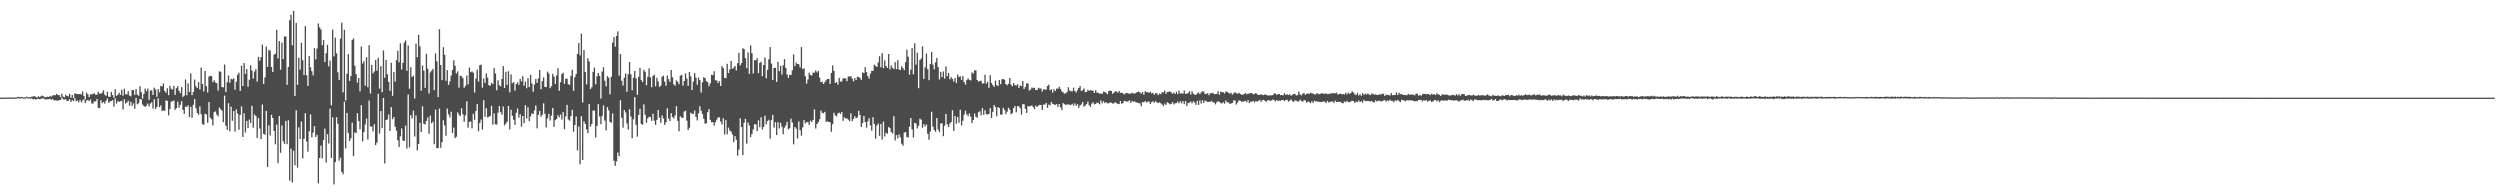 <?xml version="1.0" encoding="UTF-8"?>
<svg xmlns="http://www.w3.org/2000/svg" width="1920" height="150">
  <path d="M0 74.994h1v1.000H0zM1 74.936h1v1.000H1zM2 74.982h1v1.000H2zM3 74.954h1v1.000H3zM4 74.946h1v1.000H4zM5 74.899h1v1.000H5zM6 74.866h1v1.000H6zM7 74.866h1v1.000H7zM8 74.793h1v1.000H8zM9 74.895h1v1.000H9zM10 74.951h1v1.000H10zM11 74.835h1v1.000H11zM12 74.905h1v1.000H12zM13 74.419h1v1.000H13zM14 74.422h1v1.187H14zM15 74.741h1v1.000H15zM16 74.362h1v1.000H16zM17 74.800h1v1.000H17zM18 74.773h1v1.000H18zM19 74.833h1v1.000H19zM20 74.266h1v1.000H20zM21 74.791h1v1.000H21zM22 74.582h1v1.002H22zM23 74.671h1v1.000H23zM24 74.177h1v1.511H24zM25 74.095h1v2.326H25zM26 73.837h1v2.051H26zM27 74.418h1v2.185H27zM28 75.043h1v1.000H28zM29 73.857h1v2.020H29zM30 74.542h1v1.666H30zM31 73.950h1v1.917H31zM32 73.392h1v2.232H32zM33 73.972h1v1.552H33zM34 74.679h1v1.728H34zM35 74.544h1v1.740H35zM36 74.273h1v2.004H36zM37 74.503h1v1.626H37zM38 73.617h1v2.164H38zM39 74.235h1v2.450H39zM40 73.359h1v2.593H40zM41 73.020h1v4.172H41zM42 73.162h1v3.862H42zM43 72.108h1v5.100H43zM44 73.033h1v4.388H44zM45 73.054h1v3.805H45zM46 74.651h1v2.099H46zM47 71.973h1v3.032H47zM48 74.238h1v2.041H48zM49 74.690h1v1.786H49zM50 72.683h1v3.407H50zM51 73.712h1v3.818H51zM52 74.106h1v3.279H52zM53 72.141h1v4.116H53zM54 75.101h1v3.272H54zM55 72.903h1v3.992H55zM56 75.370h1v2.240H56zM57 71.577h1v3.818H57zM58 72.170h1v5.612H58zM59 72.193h1v4.993H59zM60 72.332h1v6.229H60zM61 72.020h1v4.691H61zM62 72.609h1v6.006H62zM63 70.280h1v6.881H63zM64 73.833h1v2.372H64zM65 76.207h1v2.949H65zM66 71.083h1v6.053H66zM67 72.438h1v4.301H67zM68 74.599h1v3.049H68zM69 72.422h1v3.912H69zM70 72.467h1v6.978H70zM71 71.973h1v7.510H71zM72 71.785h1v6.035H72zM73 72.685h1v5.268H73zM74 72.713h1v3.326H74zM75 70.406h1v12.373H75zM76 71.927h1v11.174H76zM77 71.975h1v5.028H77zM78 71.178h1v8.059H78zM79 69.278h1v8.953H79zM80 72.780h1v6.843H80zM81 73.562h1v3.822H81zM82 70.399h1v5.300H82zM83 74.251h1v4.788H83zM84 74.432h1v3.522H84zM85 70.589h1v6.987H85zM86 73.036h1v3.902H86zM87 75.054h1v6.932H87zM88 68.511h1v7.079H88zM89 73.560h1v5.933H89zM90 72.739h1v5.007H90zM91 71.226h1v7.040H91zM92 72.787h1v4.923H92zM93 68.865h1v8.601H93zM94 73.546h1v10.482H94zM95 68.128h1v8.101H95zM96 72.400h1v7.137H96zM97 72.498h1v6.189H97zM98 70.039h1v7.331H98zM99 73.359h1v7.794H99zM100 73.926h1v4.237H100zM101 69.194h1v12.121H101zM102 69.169h1v10.267H102zM103 72.860h1v10.654H103zM104 68.323h1v6.898H104zM105 72.698h1v7.396H105zM106 73.532h1v5.757H106zM107 66.261h1v9.817H107zM108 70.721h1v5.745H108zM109 75.704h1v4.572H109zM110 72.237h1v9.226H110zM111 67.997h1v14.109H111zM112 70.047h1v11.035H112zM113 68.038h1v11.519H113zM114 76.688h1v5.080H114zM115 69.475h1v10.099H115zM116 69.399h1v9.181H116zM117 72.921h1v10.436H117zM118 67.274h1v9.006H118zM119 68.711h1v14.963H119zM120 74.294h1v7.787H120zM121 68.438h1v7.035H121zM122 70.890h1v11.425H122zM123 66.034h1v14.932H123zM124 66.329h1v18.964H124zM125 64.144h1v20.569H125zM126 69.840h1v15.306H126zM127 71.293h1v5.690H127zM128 67.814h1v9.688H128zM129 73.076h1v15.526H129zM130 65.903h1v17.837H130zM131 68.153h1v9.973H131zM132 68.813h1v8.877H132zM133 66.020h1v11.234H133zM134 72.879h1v11.497H134zM135 67.759h1v15.240H135zM136 66.132h1v12.016H136zM137 69.715h1v12.873H137zM138 71.476h1v8.997H138zM139 66.922h1v10.866H139zM140 74.406h1v9.947H140zM141 73.445h1v13.994H141zM142 61.066h1v20.684H142zM143 73.171h1v9.002H143zM144 64.061h1v16.779H144zM145 70.533h1v19.435H145zM146 56.346h1v25.674H146zM147 73.055h1v17.393H147zM148 70.728h1v9.796H148zM149 61.080h1v15.022H149zM150 66.306h1v16.841H150zM151 67.618h1v19.180H151zM152 62.915h1v25.306H152zM153 68.760h1v12.893H153zM154 51.879h1v35.758H154zM155 64.519h1v30.840H155zM156 70.253h1v25.603H156zM157 54.530h1v32.760H157zM158 66.158h1v21.787H158zM159 70.994h1v23.328H159zM160 58.847h1v19.477H160zM161 58.149h1v32.280H161zM162 58.466h1v33.152H162zM163 63.198h1v33.152H163zM164 61.640h1v24.461H164zM165 63.372h1v22.130H165zM166 63.839h1v24.137H166zM167 69.603h1v19.732H167zM168 54.804h1v27.806H168zM169 55.078h1v28.834H169zM170 66.910h1v18.101H170zM171 67.065h1v26.749H171zM172 49.549h1v23.876H172zM173 70.703h1v25.859H173zM174 63.094h1v36.664H174zM175 57.949h1v21.379H175zM176 63.589h1v37.269H176zM177 60.588h1v21.367H177zM178 60.957h1v31.841H178zM179 60.140h1v25.089H179zM180 68.872h1v32.177H180zM181 62.739h1v21.299H181zM182 57.377h1v29.883H182zM183 55.810h1v43.868H183zM184 69.831h1v18.437H184zM185 50.429h1v31.299H185zM186 66.044h1v39.099H186zM187 48.413h1v38.646H187zM188 56.716h1v45.065H188zM189 53.058h1v39.839H189zM190 66.623h1v31.716H190zM191 61.222h1v30.642H191zM192 50.155h1v44.340H192zM193 54.225h1v27.032H193zM194 60.316h1v37.775H194zM195 54.913h1v33.061H195zM196 53.132h1v35.990H196zM197 62.691h1v43.195H197zM198 43.632h1v47.042H198zM199 46.585h1v52.075H199zM200 43.929h1v62.945H200zM201 34.237h1v46.042H201zM202 64.529h1v38.285H202zM203 59.492h1v44.015H203zM204 35.721h1v49.447H204zM205 51.305h1v76.952H205zM206 38.237h1v58.006H206zM207 39.012h1v65.000H207zM208 51.452h1v36.698H208zM209 55.355h1v35.199H209zM210 42.059h1v58.520H210zM211 41.092h1v69.756H211zM212 22.913h1v72.803H212zM213 44.889h1v80.391H213zM214 31.490h1v57.663H214zM215 53.596h1v63.743H215zM216 32.747h1v63.631H216zM217 45.380h1v63.139H217zM218 28.116h1v82.380H218zM219 27.897h1v64.981H219zM220 65.138h1v45.596H220zM221 51.385h1v41.041H221zM222 15.518h1v123.159H222zM223 11.327h1v102.855H223zM224 34.760h1v105.398H224zM225 8.440h1v107.226H225zM226 73.694h1v53.218H226zM227 17.541h1v67.187H227zM228 65.129h1v63.588H228zM229 44.379h1v53.462H229zM230 53.566h1v53.192H230zM231 32.813h1v60.560H231zM232 46.278h1v75.351H232zM233 57.630h1v49.044H233zM234 20.091h1v66.857H234zM235 57.820h1v50.825H235zM236 65.940h1v50.546H236zM237 43.064h1v57.725H237zM238 51.637h1v36.284H238zM239 54.678h1v50.806H239zM240 57.873h1v43.975H240zM241 36.939h1v59.962H241zM242 45.563h1v59.588H242zM243 37.268h1v66.261H243zM244 18.022h1v122.789H244zM245 20.972h1v100.377H245zM246 22.725h1v89.062H246zM247 34.716h1v86.880H247zM248 30.758h1v76.829H248zM249 47.688h1v51.080H249zM250 40.838h1v83.990H250zM251 34.413h1v68.665H251zM252 50.927h1v59.305H252zM253 46.506h1v36.840H253zM254 80.897h1v40.441H254zM255 22.710h1v67.380H255zM256 43.269h1v98.339H256zM257 28.912h1v95.654H257zM258 40.939h1v49.064H258zM259 55.550h1v39.459H259zM260 61.455h1v61.925H260zM261 29.628h1v91.455H261zM262 17.356h1v114.619H262zM263 70.966h1v62.805H263zM264 22.867h1v55.124H264zM265 77.193h1v36.765H265zM266 56.683h1v30.060H266zM267 41.590h1v60.521H267zM268 62.074h1v46.307H268zM269 58.430h1v47.790H269zM270 30.629h1v63.567H270zM271 29.483h1v90.411H271zM272 50.480h1v51.182H272zM273 56.955h1v45.237H273zM274 63.422h1v23.557H274zM275 59.903h1v33.046H275zM276 70.133h1v29.149H276zM277 35.751h1v45.061H277zM278 48.805h1v59.805H278zM279 47.011h1v54.426H279zM280 65.829h1v29.780H280zM281 43.938h1v47.199H281zM282 66.996h1v40.142H282zM283 34.709h1v42.503H283zM284 71.856h1v25.323H284zM285 49.808h1v47.311H285zM286 56.362h1v44.562H286zM287 54.885h1v40.490H287zM288 46.138h1v65.341H288zM289 54.269h1v55.216H289zM290 44.467h1v27.552H290zM291 68.057h1v34.553H291zM292 50.828h1v34.467H292zM293 70.742h1v27.624H293zM294 38.703h1v36.581H294zM295 59.719h1v65.897H295zM296 46.090h1v46.104H296zM297 56.983h1v34.728H297zM298 62.885h1v25.057H298zM299 69.806h1v30.792H299zM300 48.243h1v34.009H300zM301 73.588h1v17.935H301zM302 55.188h1v34.645H302zM303 62.683h1v34.631H303zM304 46.229h1v54.083H304zM305 38.950h1v68.750H305zM306 47.868h1v65.010H306zM307 33.323h1v71.379H307zM308 53.412h1v45.266H308zM309 48.191h1v59.781H309zM310 32.638h1v75.610H310zM311 31.037h1v65.496H311zM312 54.373h1v59.684H312zM313 34.818h1v37.738H313zM314 68.165h1v45.109H314zM315 51.600h1v36.792H315zM316 59.069h1v31.852H316zM317 58.157h1v26.789H317zM318 75.647h1v29.204H318zM319 33.569h1v55.089H319zM320 43.957h1v71.578H320zM321 26.777h1v83.803H321zM322 35.572h1v58.717H322zM323 69.713h1v31.709H323zM324 50.261h1v31.440H324zM325 54.250h1v40.778H325zM326 67.474h1v28.146H326zM327 41.315h1v51.511H327zM328 52.779h1v37.436H328zM329 71.777h1v30.968H329zM330 55.671h1v33.103H330zM331 54.319h1v40.343H331zM332 52.881h1v40.489H332zM333 69.214h1v41.602H333zM334 41.000h1v43.223H334zM335 47.127h1v66.671H335zM336 74.565h1v39.064H336zM337 22.401h1v60.999H337zM338 49.881h1v63.646H338zM339 61.546h1v47.665H339zM340 36.250h1v56.116H340zM341 42.053h1v54.323H341zM342 62.042h1v42.207H342zM343 53.855h1v29.560H343zM344 65.241h1v22.627H344zM345 62.581h1v27.616H345zM346 58.074h1v27.692H346zM347 53.773h1v48.409H347zM348 46.275h1v51.770H348zM349 50.465h1v55.625H349zM350 56.477h1v48.552H350zM351 54.841h1v31.459H351zM352 67.301h1v20.815H352zM353 58.160h1v30.981H353zM354 58.564h1v24.654H354zM355 60.002h1v27.865H355zM356 67.443h1v26.076H356zM357 65.929h1v22.711H357zM358 58.027h1v19.724H358zM359 64.756h1v33.400H359zM360 51.823h1v41.723H360zM361 55.432h1v37.899H361zM362 54.857h1v43.723H362zM363 55.837h1v31.545H363zM364 70.995h1v21.002H364zM365 60.371h1v24.927H365zM366 53.479h1v26.469H366zM367 62.606h1v38.136H367zM368 50.046h1v44.372H368zM369 49.657h1v42.073H369zM370 67.270h1v32.250H370zM371 60.335h1v16.594H371zM372 63.688h1v26.142H372zM373 56.348h1v26.823H373zM374 59.649h1v30.515H374zM375 65.492h1v24.189H375zM376 65.840h1v23.137H376zM377 63.608h1v17.667H377zM378 64.636h1v31.103H378zM379 52.218h1v34.897H379zM380 56.381h1v39.110H380zM381 69.329h1v26.346H381zM382 61.653h1v24.854H382zM383 65.465h1v15.983H383zM384 66.312h1v19.863H384zM385 60.697h1v27.378H385zM386 50.748h1v31.014H386zM387 67.545h1v28.766H387zM388 55.094h1v39.822H388zM389 65.217h1v28.291H389zM390 54.727h1v26.681H390zM391 70.895h1v28.532H391zM392 57.069h1v27.224H392zM393 63.968h1v24.981H393zM394 63.086h1v28.894H394zM395 69.635h1v26.279H395zM396 64.551h1v22.075H396zM397 63.279h1v20.143H397zM398 65.232h1v25.078H398zM399 60.612h1v27.152H399zM400 62.501h1v34.757H400zM401 58.471h1v30.607H401zM402 65.791h1v28.860H402zM403 62.648h1v18.108H403zM404 67.763h1v23.209H404zM405 59.985h1v22.418H405zM406 66.899h1v26.119H406zM407 57.455h1v31.959H407zM408 64.180h1v22.851H408zM409 70.403h1v17.210H409zM410 64.852h1v19.951H410zM411 60.607h1v20.403H411zM412 63.694h1v34.901H412zM413 60.171h1v27.984H413zM414 53.737h1v31.459H414zM415 68.567h1v21.089H415zM416 62.289h1v25.763H416zM417 59.463h1v19.908H417zM418 66.694h1v20.642H418zM419 66.888h1v31.066H419zM420 54.994h1v35.993H420zM421 56.456h1v31.053H421zM422 67.754h1v24.840H422zM423 66.127h1v22.714H423zM424 56.687h1v26.308H424zM425 58.882h1v38.568H425zM426 64.528h1v27.668H426zM427 57.883h1v33.503H427zM428 52.426h1v36.040H428zM429 69.723h1v20.340H429zM430 63.175h1v24.711H430zM431 56.931h1v34.918H431zM432 55.801h1v30.285H432zM433 64.357h1v34.871H433zM434 60.472h1v28.899H434zM435 60.536h1v19.956H435zM436 64.701h1v27.077H436zM437 65.112h1v27.558H437zM438 58.274h1v30.905H438zM439 53.555h1v30.752H439zM440 69.748h1v31.348H440zM441 59.331h1v36.664H441zM442 56.857h1v32.645H442zM443 41.411h1v74.048H443zM444 33.008h1v64.146H444zM445 42.487h1v83.698H445zM446 25.879h1v63.288H446zM447 78.652h1v44.195H447zM448 38.381h1v54.741H448zM449 55.253h1v39.882H449zM450 64.855h1v34.459H450zM451 44.626h1v57.622H451zM452 47.227h1v32.595H452zM453 68.449h1v28.837H453zM454 67.029h1v28.180H454zM455 55.192h1v29.728H455zM456 51.794h1v33.105H456zM457 64.730h1v40.875H457zM458 58.574h1v38.129H458zM459 56.055h1v23.908H459zM460 58.312h1v31.159H460zM461 75.719h1v19.675H461zM462 54.961h1v33.992H462zM463 51.558h1v29.416H463zM464 61.952h1v30.680H464zM465 66.330h1v33.875H465zM466 58.546h1v23.663H466zM467 59.633h1v25.042H467zM468 72.422h1v21.206H468zM469 58.971h1v35.284H469zM470 32.667h1v54.459H470zM471 28.459h1v94.982H471zM472 35.858h1v91.531H472zM473 27.632h1v96.301H473zM474 24.100h1v93.062H474zM475 58.122h1v61.769H475zM476 41.505h1v35.521H476zM477 62.035h1v28.450H477zM478 65.723h1v32.329H478zM479 59.644h1v24.868H479zM480 56.416h1v29.978H480zM481 70.518h1v24.292H481zM482 56.965h1v42.634H482zM483 47.567h1v36.368H483zM484 57.084h1v32.391H484zM485 69.389h1v36.803H485zM486 59.729h1v31.895H486zM487 54.455h1v20.129H487zM488 60.220h1v35.634H488zM489 72.859h1v32.090H489zM490 58.982h1v29.289H490zM491 52.140h1v31.431H491zM492 61.502h1v33.632H492zM493 63.044h1v32.804H493zM494 53.723h1v26.412H494zM495 55.149h1v32.962H495zM496 65.426h1v28.944H496zM497 59.047h1v31.906H497zM498 52.552h1v37.113H498zM499 59.387h1v30.581H499zM500 67.025h1v25.746H500zM501 58.418h1v28.921H501zM502 57.408h1v35.272H502zM503 66.279h1v29.628H503zM504 59.758h1v32.292H504zM505 62.694h1v21.831H505zM506 66.767h1v23.623H506zM507 65.727h1v28.638H507zM508 58.963h1v29.680H508zM509 58.060h1v32.998H509zM510 62.648h1v33.263H510zM511 65.842h1v28.076H511zM512 58.028h1v25.184H512zM513 60.811h1v30.201H513zM514 62.850h1v30.137H514zM515 53.687h1v33.255H515zM516 59.371h1v30.533H516zM517 64.756h1v26.283H517zM518 65.780h1v22.914H518zM519 61.647h1v19.916H519zM520 62.889h1v29.890H520zM521 64.689h1v36.240H521zM522 58.105h1v31.217H522zM523 57.375h1v32.975H523zM524 65.726h1v24.780H524zM525 62.282h1v23.391H525zM526 56.391h1v28.675H526zM527 60.387h1v32.276H527zM528 65.953h1v33.909H528zM529 55.305h1v42.776H529zM530 58.660h1v27.890H530zM531 69.151h1v18.256H531zM532 62.605h1v24.819H532zM533 56.178h1v28.754H533zM534 59.699h1v30.002H534zM535 65.043h1v27.483H535zM536 59.636h1v27.462H536zM537 61.553h1v20.080H537zM538 71.084h1v14.018H538zM539 63.233h1v24.432H539zM540 59.237h1v32.039H540zM541 60.029h1v34.938H541zM542 62.303h1v32.434H542zM543 63.063h1v23.116H543zM544 66.251h1v17.504H544zM545 64.039h1v27.967H545zM546 57.485h1v36.405H546zM547 57.687h1v36.184H547zM548 54.699h1v41.631H548zM549 61.655h1v32.177H549zM550 61.790h1v30.084H550zM551 63.749h1v26.402H551zM552 62.212h1v27.918H552zM553 66.054h1v27.269H553zM554 50.767h1v44.866H554zM555 52.307h1v38.529H555zM556 59.856h1v43.472H556zM557 60.038h1v32.243H557zM558 48.978h1v54.162H558zM559 56.116h1v41.881H559zM560 53.312h1v46.972H560zM561 46.771h1v54.304H561zM562 52.718h1v50.553H562zM563 51.982h1v57.208H563zM564 50.586h1v53.928H564zM565 54.084h1v53.226H565zM566 48.547h1v71.029H566zM567 40.497h1v74.329H567zM568 50.293h1v40.543H568zM569 48.462h1v49.058H569zM570 37.026h1v82.136H570zM571 37.759h1v56.481H571zM572 44.700h1v46.549H572zM573 52.367h1v58.036H573zM574 40.213h1v53.784H574zM575 56.695h1v39.670H575zM576 34.817h1v70.463H576zM577 40.864h1v61.924H577zM578 56.437h1v43.005H578zM579 46.134h1v49.304H579zM580 46.361h1v49.122H580zM581 44.657h1v55.943H581zM582 56.129h1v36.308H582zM583 48.316h1v49.393H583zM584 47.433h1v42.696H584zM585 58.411h1v41.039H585zM586 49.921h1v47.508H586zM587 44.132h1v44.719H587zM588 60.120h1v35.367H588zM589 53.617h1v39.335H589zM590 45.577h1v46.358H590zM591 36.146h1v70.370H591zM592 48.774h1v43.502H592zM593 61.504h1v26.705H593zM594 52.242h1v45.822H594zM595 52.053h1v41.810H595zM596 62.885h1v40.913H596zM597 47.460h1v46.395H597zM598 54.676h1v43.991H598zM599 50.535h1v43.737H599zM600 57.215h1v40.160H600zM601 50.198h1v52.927H601zM602 45.402h1v52.658H602zM603 52.150h1v44.215H603zM604 57.300h1v36.304H604zM605 59.823h1v39.448H605zM606 57.491h1v40.991H606zM607 57.569h1v33.560H607zM608 54.011h1v40.071H608zM609 41.784h1v69.131H609zM610 50.790h1v46.761H610zM611 48.126h1v50.671H611zM612 49.166h1v57.164H612zM613 49.339h1v43.842H613zM614 51.812h1v48.173H614zM615 36.163h1v68.019H615zM616 53.091h1v44.740H616zM617 52.376h1v39.849H617zM618 58.627h1v36.165H618zM619 64.219h1v29.503H619zM620 61.046h1v32.788H620zM621 55.791h1v40.166H621zM622 57.676h1v34.976H622zM623 57.953h1v35.765H623zM624 55.688h1v36.391H624zM625 55.799h1v28.201H625zM626 54.091h1v44.623H626zM627 55.590h1v39.664H627zM628 54.441h1v39.433H628zM629 59.646h1v31.957H629zM630 63.071h1v21.894H630zM631 62.711h1v23.974H631zM632 64.502h1v22.533H632zM633 63.052h1v22.837H633zM634 61.613h1v31.913H634zM635 60.604h1v32.635H635zM636 60.625h1v33.018H636zM637 64.479h1v29.356H637zM638 55.994h1v45.225H638zM639 50.293h1v45.107H639zM640 54.522h1v32.106H640zM641 63.761h1v24.868H641zM642 62.952h1v26.572H642zM643 65.035h1v22.101H643zM644 59.825h1v26.655H644zM645 62.715h1v24.753H645zM646 62.534h1v23.484H646zM647 60.208h1v32.633H647zM648 60.106h1v29.990H648zM649 60.251h1v30.804H649zM650 62.385h1v28.562H650zM651 58.796h1v33.097H651zM652 58.733h1v34.355H652zM653 58.594h1v28.399H653zM654 60.291h1v32.859H654zM655 62.470h1v28.944H655zM656 59.932h1v29.287H656zM657 61.520h1v29.323H657zM658 58.986h1v31.198H658zM659 59.092h1v26.020H659zM660 60.014h1v28.381H660zM661 61.344h1v36.163H661zM662 55.547h1v39.012H662zM663 56.243h1v32.773H663zM664 51.551h1v42.130H664zM665 55.443h1v42.587H665zM666 58.467h1v34.778H666zM667 60.353h1v30.496H667zM668 56.586h1v39.665H668zM669 54.423h1v45.934H669zM670 54.409h1v35.582H670zM671 49.618h1v45.604H671zM672 50.544h1v55.906H672zM673 51.381h1v45.023H673zM674 47.966h1v46.970H674zM675 43.178h1v61.191H675zM676 51.651h1v43.552H676zM677 40.784h1v66.412H677zM678 52.453h1v40.985H678zM679 46.412h1v58.376H679zM680 50.674h1v51.338H680zM681 52.193h1v50.562H681zM682 41.408h1v56.054H682zM683 53.315h1v45.082H683zM684 50.314h1v51.111H684zM685 52.070h1v50.516H685zM686 53.111h1v36.127H686zM687 47.765h1v60.114H687zM688 53.082h1v50.636H688zM689 46.252h1v60.055H689zM690 53.362h1v49.831H690zM691 53.829h1v51.610H691zM692 50.938h1v59.425H692zM693 52.321h1v59.625H693zM694 53.807h1v48.006H694zM695 47.766h1v53.618H695zM696 38.138h1v67.051H696zM697 43.541h1v62.082H697zM698 57.320h1v40.022H698zM699 53.574h1v37.073H699zM700 36.918h1v62.455H700zM701 57.019h1v48.587H701zM702 33.290h1v60.997H702zM703 49.686h1v45.267H703zM704 40.521h1v58.071H704zM705 67.716h1v28.939H705zM706 46.157h1v44.979H706zM707 44.881h1v47.058H707zM708 35.695h1v62.396H708zM709 60.552h1v34.779H709zM710 51.694h1v45.494H710zM711 41.157h1v54.429H711zM712 53.156h1v49.622H712zM713 61.603h1v45.715H713zM714 49.226h1v51.736H714zM715 39.947h1v45.858H715zM716 49.604h1v47.667H716zM717 53.181h1v46.677H717zM718 47.874h1v53.394H718zM719 44.488h1v46.208H719zM720 51.564h1v47.915H720zM721 60.967h1v40.497H721zM722 55.139h1v39.668H722zM723 59.189h1v35.507H723zM724 54.893h1v49.691H724zM725 60.356h1v36.183H725zM726 51.056h1v36.463H726zM727 58.545h1v36.948H727zM728 56.062h1v41.420H728zM729 60.947h1v33.954H729zM730 59.286h1v34.446H730zM731 60.641h1v23.975H731zM732 62.633h1v37.934H732zM733 59.948h1v29.095H733zM734 63.720h1v31.263H734zM735 57.357h1v32.560H735zM736 59.143h1v35.166H736zM737 58.674h1v25.583H737zM738 61.293h1v35.088H738zM739 58.384h1v34.317H739zM740 63.024h1v25.022H740zM741 64.946h1v20.079H741zM742 61.537h1v26.310H742zM743 60.159h1v29.113H743zM744 61.390h1v25.720H744zM745 61.782h1v27.784H745zM746 55.601h1v38.909H746zM747 56.497h1v35.652H747zM748 54.037h1v33.220H748zM749 54.087h1v35.593H749zM750 61.453h1v28.966H750zM751 62.709h1v23.581H751zM752 62.195h1v23.331H752zM753 61.935h1v26.640H753zM754 64.180h1v18.888H754zM755 63.993h1v24.177H755zM756 57.345h1v27.298H756zM757 64.231h1v23.371H757zM758 62.815h1v25.181H758zM759 67.415h1v20.076H759zM760 57.768h1v25.266H760zM761 63.713h1v26.914H761zM762 65.401h1v20.491H762zM763 66.759h1v13.902H763zM764 61.976h1v20.315H764zM765 65.323h1v24.018H765zM766 66.165h1v16.169H766zM767 61.431h1v21.571H767zM768 64.649h1v23.338H768zM769 60.912h1v27.174H769zM770 60.611h1v22.119H770zM771 61.238h1v23.164H771zM772 64.497h1v23.181H772zM773 65.605h1v20.131H773zM774 64.375h1v18.394H774zM775 59.972h1v24.190H775zM776 64.992h1v22.817H776zM777 66.236h1v20.593H777zM778 63.816h1v19.185H778zM779 65.410h1v15.954H779zM780 65.667h1v20.553H780zM781 64.646h1v16.817H781zM782 67.545h1v14.189H782zM783 65.624h1v17.424H783zM784 66.160h1v21.920H784zM785 62.192h1v17.783H785zM786 68.409h1v11.655H786zM787 66.850h1v16.767H787zM788 64.067h1v22.681H788zM789 64.053h1v17.390H789zM790 69.528h1v12.294H790zM791 68.774h1v12.647H791zM792 67.140h1v13.781H792zM793 67.747h1v14.395H793zM794 67.386h1v16.250H794zM795 69.164h1v11.922H795zM796 69.153h1v12.949H796zM797 67.389h1v13.780H797zM798 67.981h1v12.530H798zM799 67.923h1v12.660H799zM800 70.391h1v14.047H800zM801 68.398h1v11.915H801zM802 68.877h1v11.394H802zM803 68.768h1v10.282H803zM804 66.038h1v16.779H804zM805 64.981h1v15.319H805zM806 69.345h1v11.591H806zM807 68.602h1v9.696H807zM808 71.161h1v8.756H808zM809 68.565h1v11.550H809zM810 69.893h1v10.716H810zM811 67.999h1v11.963H811zM812 68.166h1v13.936H812zM813 66.579h1v13.289H813zM814 68.241h1v14.199H814zM815 70.137h1v14.307H815zM816 70.943h1v8.220H816zM817 71.952h1v8.015H817zM818 71.661h1v9.031H818zM819 70.732h1v9.406H819zM820 67.012h1v13.277H820zM821 69.548h1v10.830H821zM822 70.028h1v10.682H822zM823 70.168h1v9.555H823zM824 67.304h1v13.863H824zM825 69.825h1v9.538H825zM826 71.040h1v10.251H826zM827 69.248h1v10.735H827zM828 67.594h1v15.236H828zM829 66.040h1v14.896H829zM830 69.764h1v10.430H830zM831 69.252h1v9.088H831zM832 67.906h1v13.996H832zM833 70.735h1v10.340H833zM834 70.585h1v9.298H834zM835 68.891h1v9.088H835zM836 69.824h1v10.999H836zM837 69.220h1v12.805H837zM838 69.456h1v10.170H838zM839 69.751h1v8.782H839zM840 71.360h1v8.887H840zM841 69.301h1v10.394H841zM842 71.194h1v7.612H842zM843 71.204h1v7.842H843zM844 72.026h1v8.079H844zM845 71.609h1v5.521H845zM846 72.161h1v7.182H846zM847 70.333h1v7.365H847zM848 70.611h1v8.627H848zM849 71.389h1v6.926H849zM850 72.345h1v7.141H850zM851 69.917h1v9.408H851zM852 69.523h1v9.231H852zM853 69.877h1v8.954H853zM854 72.092h1v7.354H854zM855 71.162h1v8.298H855zM856 70.081h1v8.286H856zM857 70.281h1v8.973H857zM858 71.186h1v8.587H858zM859 69.845h1v10.115H859zM860 71.339h1v6.215H860zM861 71.179h1v8.592H861zM862 71.732h1v7.351H862zM863 72.477h1v4.919H863zM864 71.676h1v6.034H864zM865 71.247h1v6.948H865zM866 71.762h1v5.994H866zM867 71.982h1v5.081H867zM868 71.816h1v7.286H868zM869 71.192h1v6.369H869zM870 71.718h1v6.489H870zM871 71.889h1v5.957H871zM872 71.211h1v7.511H872zM873 70.681h1v8.053H873zM874 70.287h1v8.984H874zM875 70.991h1v8.299H875zM876 71.935h1v9.703H876zM877 70.705h1v7.531H877zM878 72.791h1v5.929H878zM879 70.107h1v7.457H879zM880 70.831h1v7.901H880zM881 70.775h1v7.298H881zM882 71.442h1v6.546H882zM883 70.403h1v9.485H883zM884 71.707h1v6.752H884zM885 71.306h1v6.453H885zM886 72.813h1v6.076H886zM887 71.572h1v6.102H887zM888 71.647h1v6.975H888zM889 73.053h1v6.155H889zM890 71.861h1v6.738H890zM891 72.298h1v7.015H891zM892 70.905h1v9.341H892zM893 70.918h1v10.666H893zM894 69.576h1v9.998H894zM895 72.020h1v8.607H895zM896 70.658h1v7.860H896zM897 70.586h1v8.627H897zM898 70.059h1v10.026H898zM899 71.017h1v8.911H899zM900 71.946h1v6.433H900zM901 71.044h1v9.203H901zM902 72.211h1v7.135H902zM903 70.466h1v8.752H903zM904 72.270h1v5.638H904zM905 69.638h1v9.746H905zM906 71.864h1v5.951H906zM907 71.509h1v7.848H907zM908 72.001h1v5.589H908zM909 69.489h1v10.582H909zM910 72.105h1v5.495H910zM911 71.941h1v9.550H911zM912 71.422h1v7.795H912zM913 70.035h1v8.783H913zM914 72.699h1v5.272H914zM915 70.107h1v9.334H915zM916 71.876h1v5.997H916zM917 72.727h1v6.030H917zM918 72.752h1v7.780H918zM919 71.748h1v5.770H919zM920 70.941h1v9.655H920zM921 72.296h1v4.804H921zM922 71.010h1v8.477H922zM923 70.074h1v6.915H923zM924 70.379h1v8.636H924zM925 72.074h1v5.123H925zM926 72.194h1v5.603H926zM927 71.543h1v6.750H927zM928 73.067h1v5.174H928zM929 71.677h1v6.517H929zM930 71.560h1v5.839H930zM931 71.292h1v7.313H931zM932 72.366h1v6.392H932zM933 72.282h1v7.894H933zM934 72.156h1v6.397H934zM935 70.093h1v7.605H935zM936 72.833h1v5.397H936zM937 70.345h1v8.686H937zM938 70.876h1v8.630H938zM939 70.741h1v7.791H939zM940 71.799h1v7.832H940zM941 70.183h1v6.975H941zM942 70.619h1v7.955H942zM943 71.268h1v7.414H943zM944 71.871h1v7.884H944zM945 71.281h1v8.182H945zM946 72.649h1v6.413H946zM947 71.619h1v5.470H947zM948 70.790h1v6.434H948zM949 71.583h1v8.686H949zM950 71.946h1v6.750H950zM951 71.242h1v5.796H951zM952 72.155h1v5.184H952zM953 72.599h1v5.470H953zM954 72.736h1v5.394H954zM955 72.259h1v5.545H955zM956 71.411h1v6.007H956zM957 72.496h1v6.065H957zM958 71.873h1v4.997H958zM959 71.809h1v7.422H959zM960 71.422h1v6.607H960zM961 71.468h1v6.643H961zM962 72.507h1v4.963H962zM963 72.079h1v6.540H963zM964 71.465h1v6.046H964zM965 72.367h1v5.733H965zM966 73.027h1v4.426H966zM967 72.777h1v3.913H967zM968 72.396h1v5.849H968zM969 72.921h1v4.038H969zM970 73.134h1v3.443H970zM971 72.412h1v5.091H971zM972 72.914h1v5.283H972zM973 73.291h1v3.809H973zM974 73.346h1v3.543H974zM975 73.217h1v4.328H975zM976 73.204h1v3.900H976zM977 73.138h1v3.305H977zM978 71.894h1v4.991H978zM979 71.761h1v6.106H979zM980 72.875h1v3.871H980zM981 72.284h1v5.358H981zM982 72.197h1v5.031H982zM983 73.098h1v4.253H983zM984 72.959h1v3.834H984zM985 73.258h1v3.475H985zM986 71.507h1v6.217H986zM987 72.937h1v3.853H987zM988 72.332h1v4.272H988zM989 73.007h1v5.046H989zM990 72.386h1v4.904H990zM991 73.499h1v2.788H991zM992 72.843h1v4.838H992zM993 72.243h1v6.042H993zM994 72.071h1v4.941H994zM995 73.318h1v4.080H995zM996 73.067h1v4.805H996zM997 70.359h1v7.593H997zM998 72.492h1v4.019H998zM999 73.244h1v4.317H999zM1000 71.843h1v6.294H1000zM1001 71.511h1v5.514H1001zM1002 72.807h1v4.231H1002zM1003 72.083h1v6.766H1003zM1004 71.655h1v6.271H1004zM1005 72.258h1v6.143H1005zM1006 71.162h1v8.077H1006zM1007 71.685h1v6.051H1007zM1008 71.854h1v7.144H1008zM1009 72.483h1v4.873H1009zM1010 72.473h1v5.482H1010zM1011 71.413h1v6.388H1011zM1012 72.247h1v5.883H1012zM1013 72.286h1v5.988H1013zM1014 71.786h1v6.720H1014zM1015 71.647h1v6.505H1015zM1016 71.980h1v6.055H1016zM1017 71.930h1v6.126H1017zM1018 71.792h1v7.384H1018zM1019 72.316h1v5.203H1019zM1020 72.130h1v6.595H1020zM1021 71.821h1v6.402H1021zM1022 71.858h1v6.126H1022zM1023 71.508h1v6.437H1023zM1024 71.581h1v7.425H1024zM1025 71.698h1v5.608H1025zM1026 71.177h1v7.141H1026zM1027 72.590h1v5.581H1027zM1028 72.193h1v6.102H1028zM1029 71.888h1v6.298H1029zM1030 72.468h1v6.627H1030zM1031 72.125h1v7.224H1031zM1032 72.525h1v5.368H1032zM1033 71.234h1v7.324H1033zM1034 72.525h1v4.888H1034zM1035 71.092h1v7.346H1035zM1036 72.164h1v6.289H1036zM1037 71.305h1v6.546H1037zM1038 70.146h1v7.286H1038zM1039 71.021h1v6.535H1039zM1040 72.462h1v6.523H1040zM1041 73.024h1v5.053H1041zM1042 71.315h1v7.002H1042zM1043 73.324h1v3.794H1043zM1044 72.417h1v6.023H1044zM1045 73.540h1v4.111H1045zM1046 71.525h1v7.333H1046zM1047 72.922h1v3.757H1047zM1048 71.857h1v5.751H1048zM1049 72.614h1v5.111H1049zM1050 71.806h1v5.655H1050zM1051 72.568h1v5.201H1051zM1052 73.062h1v4.799H1052zM1053 71.794h1v5.776H1053zM1054 72.225h1v6.189H1054zM1055 72.695h1v5.953H1055zM1056 72.449h1v4.555H1056zM1057 72.933h1v5.119H1057zM1058 72.989h1v4.429H1058zM1059 72.318h1v5.007H1059zM1060 72.701h1v5.291H1060zM1061 72.083h1v5.643H1061zM1062 71.927h1v5.224H1062zM1063 73.655h1v3.194H1063zM1064 72.578h1v5.467H1064zM1065 72.981h1v4.168H1065zM1066 72.865h1v4.790H1066zM1067 73.405h1v3.188H1067zM1068 71.528h1v5.921H1068zM1069 73.097h1v4.429H1069zM1070 73.032h1v5.433H1070zM1071 72.928h1v4.001H1071zM1072 70.951h1v6.647H1072zM1073 73.024h1v3.600H1073zM1074 71.215h1v6.529H1074zM1075 72.392h1v5.977H1075zM1076 72.242h1v4.429H1076zM1077 72.790h1v4.174H1077zM1078 72.970h1v4.328H1078zM1079 73.018h1v4.827H1079zM1080 73.194h1v3.631H1080zM1081 72.116h1v5.147H1081zM1082 72.764h1v4.165H1082zM1083 72.493h1v4.660H1083zM1084 72.631h1v4.386H1084zM1085 72.710h1v4.824H1085zM1086 73.249h1v4.648H1086zM1087 71.985h1v5.548H1087zM1088 71.869h1v5.866H1088zM1089 73.485h1v3.256H1089zM1090 72.848h1v4.056H1090zM1091 73.514h1v3.252H1091zM1092 72.446h1v5.494H1092zM1093 72.101h1v4.808H1093zM1094 72.155h1v5.228H1094zM1095 72.362h1v4.604H1095zM1096 72.168h1v5.968H1096zM1097 72.448h1v4.945H1097zM1098 73.011h1v4.101H1098zM1099 71.959h1v6.463H1099zM1100 72.684h1v5.192H1100zM1101 72.263h1v4.790H1101zM1102 72.997h1v3.752H1102zM1103 71.665h1v6.163H1103zM1104 72.505h1v4.514H1104zM1105 72.777h1v5.604H1105zM1106 73.710h1v3.805H1106zM1107 72.436h1v4.427H1107zM1108 72.678h1v4.693H1108zM1109 72.658h1v4.499H1109zM1110 72.702h1v4.437H1110zM1111 72.685h1v4.554H1111zM1112 73.222h1v3.347H1112zM1113 73.396h1v3.291H1113zM1114 73.265h1v3.853H1114zM1115 72.830h1v3.996H1115zM1116 72.911h1v4.553H1116zM1117 73.524h1v3.464H1117zM1118 72.276h1v4.660H1118zM1119 73.258h1v4.136H1119zM1120 72.431h1v5.648H1120zM1121 73.573h1v3.528H1121zM1122 72.407h1v4.586H1122zM1123 72.278h1v4.238H1123zM1124 72.225h1v5.096H1124zM1125 73.714h1v3.720H1125zM1126 73.388h1v3.623H1126zM1127 73.050h1v3.558H1127zM1128 72.879h1v4.671H1128zM1129 73.283h1v3.060H1129zM1130 73.387h1v3.542H1130zM1131 72.756h1v4.960H1131zM1132 73.199h1v3.129H1132zM1133 73.583h1v2.862H1133zM1134 73.520h1v3.541H1134zM1135 72.839h1v3.951H1135zM1136 73.473h1v3.521H1136zM1137 73.125h1v3.819H1137zM1138 73.169h1v3.919H1138zM1139 73.142h1v3.459H1139zM1140 73.629h1v3.362H1140zM1141 73.073h1v3.715H1141zM1142 72.484h1v4.547H1142zM1143 73.310h1v3.623H1143zM1144 73.609h1v3.069H1144zM1145 74.001h1v1.907H1145zM1146 72.820h1v4.379H1146zM1147 73.506h1v3.392H1147zM1148 73.489h1v2.554H1148zM1149 73.712h1v3.864H1149zM1150 73.092h1v4.474H1150zM1151 73.800h1v3.040H1151zM1152 73.925h1v2.344H1152zM1153 73.291h1v3.780H1153zM1154 73.365h1v3.120H1154zM1155 73.666h1v2.505H1155zM1156 72.962h1v3.559H1156zM1157 73.024h1v4.167H1157zM1158 72.841h1v3.787H1158zM1159 73.891h1v3.054H1159zM1160 72.919h1v3.900H1160zM1161 73.113h1v3.754H1161zM1162 73.594h1v3.173H1162zM1163 73.746h1v3.031H1163zM1164 73.109h1v4.023H1164zM1165 73.472h1v3.559H1165zM1166 72.664h1v3.851H1166zM1167 73.571h1v2.748H1167zM1168 72.921h1v4.102H1168zM1169 73.620h1v3.066H1169zM1170 73.025h1v3.423H1170zM1171 72.466h1v4.048H1171zM1172 73.009h1v3.706H1172zM1173 73.000h1v3.708H1173zM1174 72.650h1v3.743H1174zM1175 73.229h1v3.137H1175zM1176 73.154h1v3.558H1176zM1177 72.594h1v3.655H1177zM1178 72.586h1v3.885H1178zM1179 73.326h1v3.230H1179zM1180 72.711h1v3.981H1180zM1181 72.863h1v3.845H1181zM1182 72.508h1v4.607H1182zM1183 73.500h1v3.162H1183zM1184 73.207h1v3.771H1184zM1185 73.147h1v3.690H1185zM1186 73.310h1v3.009H1186zM1187 73.478h1v3.051H1187zM1188 73.327h1v4.014H1188zM1189 72.683h1v3.834H1189zM1190 72.867h1v4.302H1190zM1191 73.629h1v2.717H1191zM1192 73.292h1v4.167H1192zM1193 73.122h1v3.248H1193zM1194 73.229h1v3.812H1194zM1195 73.677h1v2.940H1195zM1196 73.028h1v4.045H1196zM1197 73.328h1v3.245H1197zM1198 73.220h1v3.479H1198zM1199 73.956h1v2.573H1199zM1200 72.565h1v5.129H1200zM1201 73.447h1v3.412H1201zM1202 73.477h1v2.808H1202zM1203 73.787h1v2.895H1203zM1204 73.323h1v4.235H1204zM1205 73.621h1v3.031H1205zM1206 73.881h1v2.719H1206zM1207 73.510h1v3.218H1207zM1208 73.177h1v3.820H1208zM1209 73.330h1v3.191H1209zM1210 73.692h1v2.725H1210zM1211 73.567h1v3.189H1211zM1212 72.937h1v4.333H1212zM1213 73.603h1v2.035H1213zM1214 73.505h1v2.881H1214zM1215 74.068h1v2.103H1215zM1216 73.366h1v3.317H1216zM1217 74.135h1v1.902H1217zM1218 73.072h1v3.248H1218zM1219 73.644h1v2.584H1219zM1220 73.265h1v3.414H1220zM1221 74.078h1v2.016H1221zM1222 73.323h1v2.938H1222zM1223 73.917h1v3.088H1223zM1224 73.744h1v2.278H1224zM1225 73.343h1v2.861H1225zM1226 73.516h1v2.926H1226zM1227 73.620h1v3.051H1227zM1228 73.636h1v2.607H1228zM1229 74.030h1v2.228H1229zM1230 73.679h1v2.766H1230zM1231 73.946h1v2.251H1231zM1232 73.898h1v2.415H1232zM1233 73.801h1v2.265H1233zM1234 73.891h1v2.730H1234zM1235 74.136h1v2.333H1235zM1236 73.954h1v2.125H1236zM1237 73.966h1v2.276H1237zM1238 74.037h1v2.520H1238zM1239 73.714h1v2.494H1239zM1240 74.068h1v1.932H1240zM1241 73.654h1v2.507H1241zM1242 73.897h1v2.079H1242zM1243 73.936h1v2.141H1243zM1244 74.118h1v1.717H1244zM1245 73.715h1v2.682H1245zM1246 74.236h1v1.993H1246zM1247 74.093h1v2.225H1247zM1248 73.804h1v2.175H1248zM1249 73.727h1v2.756H1249zM1250 74.247h1v1.627H1250zM1251 73.783h1v2.293H1251zM1252 73.927h1v2.028H1252zM1253 73.640h1v2.963H1253zM1254 74.363h1v1.518H1254zM1255 74.027h1v2.237H1255zM1256 74.044h1v1.983H1256zM1257 74.111h1v2.313H1257zM1258 74.528h1v1.406H1258zM1259 74.228h1v1.863H1259zM1260 73.807h1v2.110H1260zM1261 73.839h1v2.584H1261zM1262 74.198h1v1.498H1262zM1263 73.969h1v2.155H1263zM1264 74.035h1v1.871H1264zM1265 73.767h1v2.537H1265zM1266 74.011h1v2.359H1266zM1267 73.960h1v2.378H1267zM1268 73.525h1v2.435H1268zM1269 74.113h1v1.831H1269zM1270 73.582h1v2.712H1270zM1271 74.137h1v1.724H1271zM1272 74.170h1v1.442H1272zM1273 74.164h1v1.708H1273zM1274 74.413h1v1.653H1274zM1275 73.986h1v1.947H1275zM1276 74.403h1v1.413H1276zM1277 73.988h1v2.149H1277zM1278 74.410h1v1.693H1278zM1279 74.281h1v1.974H1279zM1280 74.217h1v1.657H1280zM1281 73.993h1v2.364H1281zM1282 74.203h1v1.752H1282zM1283 74.117h1v2.322H1283zM1284 73.993h1v1.659H1284zM1285 73.976h1v2.403H1285zM1286 74.067h1v1.986H1286zM1287 74.262h1v1.749H1287zM1288 73.524h1v2.325H1288zM1289 74.525h1v1.523H1289zM1290 73.813h1v2.023H1290zM1291 74.049h1v1.584H1291zM1292 73.956h1v1.766H1292zM1293 73.739h1v1.983H1293zM1294 74.243h1v1.486H1294zM1295 74.213h1v1.773H1295zM1296 74.200h1v1.524H1296zM1297 74.409h1v1.658H1297zM1298 74.296h1v1.273H1298zM1299 74.145h1v1.282H1299zM1300 73.921h1v1.760H1300zM1301 74.394h1v1.436H1301zM1302 73.920h1v1.774H1302zM1303 74.142h1v1.766H1303zM1304 74.078h1v1.580H1304zM1305 74.322h1v1.363H1305zM1306 74.080h1v1.607H1306zM1307 74.112h1v1.883H1307zM1308 74.159h1v1.422H1308zM1309 74.191h1v1.592H1309zM1310 74.128h1v1.289H1310zM1311 74.108h1v2.129H1311zM1312 74.133h1v1.501H1312zM1313 74.441h1v1.196H1313zM1314 74.041h1v1.939H1314zM1315 74.201h1v2.334H1315zM1316 74.249h1v1.385H1316zM1317 74.607h1v1.217H1317zM1318 73.716h1v2.094H1318zM1319 74.437h1v1.264H1319zM1320 74.384h1v1.206H1320zM1321 74.387h1v1.189H1321zM1322 73.948h1v1.955H1322zM1323 74.392h1v1.014H1323zM1324 74.436h1v1.309H1324zM1325 74.199h1v1.319H1325zM1326 74.251h1v1.741H1326zM1327 74.217h1v1.137H1327zM1328 74.370h1v1.277H1328zM1329 74.134h1v1.731H1329zM1330 74.557h1v1.000H1330zM1331 74.460h1v1.395H1331zM1332 74.300h1v1.241H1332zM1333 74.321h1v1.373H1333zM1334 74.399h1v1.318H1334zM1335 74.526h1v1.053H1335zM1336 74.408h1v1.280H1336zM1337 74.237h1v1.660H1337zM1338 74.334h1v1.288H1338zM1339 74.524h1v1.000H1339zM1340 74.480h1v1.338H1340zM1341 74.087h1v1.721H1341zM1342 74.459h1v1.278H1342zM1343 74.510h1v1.166H1343zM1344 74.026h1v1.819H1344zM1345 74.223h1v1.201H1345zM1346 74.370h1v1.209H1346zM1347 73.840h1v1.756H1347zM1348 73.906h1v1.787H1348zM1349 74.404h1v1.047H1349zM1350 74.333h1v1.363H1350zM1351 73.842h1v1.971H1351zM1352 74.336h1v1.472H1352zM1353 74.363h1v1.389H1353zM1354 74.440h1v1.231H1354zM1355 74.034h1v2.179H1355zM1356 74.413h1v1.097H1356zM1357 74.299h1v1.624H1357zM1358 74.543h1v1.309H1358zM1359 74.129h1v1.646H1359zM1360 74.520h1v1.225H1360zM1361 74.172h1v1.654H1361zM1362 74.121h1v2.117H1362zM1363 74.405h1v1.116H1363zM1364 73.909h1v1.852H1364zM1365 74.238h1v1.116H1365zM1366 73.920h1v1.918H1366zM1367 74.390h1v1.081H1367zM1368 74.134h1v1.789H1368zM1369 74.445h1v1.628H1369zM1370 73.965h1v2.102H1370zM1371 74.296h1v1.401H1371zM1372 74.319h1v1.492H1372zM1373 73.855h1v1.797H1373zM1374 74.256h1v1.519H1374zM1375 74.201h1v1.607H1375zM1376 74.268h1v1.461H1376zM1377 74.018h1v1.984H1377zM1378 74.633h1v1.000H1378zM1379 74.264h1v1.562H1379zM1380 74.168h1v1.447H1380zM1381 74.216h1v1.554H1381zM1382 74.462h1v1.090H1382zM1383 74.393h1v1.422H1383zM1384 74.285h1v1.484H1384zM1385 74.168h1v1.262H1385zM1386 74.425h1v1.299H1386zM1387 74.323h1v1.113H1387zM1388 74.205h1v1.629H1388zM1389 74.656h1v1.000H1389zM1390 74.361h1v1.472H1390zM1391 74.318h1v1.328H1391zM1392 74.417h1v1.165H1392zM1393 74.371h1v1.150H1393zM1394 74.287h1v1.342H1394zM1395 74.408h1v1.399H1395zM1396 74.339h1v1.256H1396zM1397 74.354h1v1.133H1397zM1398 74.326h1v1.278H1398zM1399 74.237h1v1.455H1399zM1400 74.703h1v1.000H1400zM1401 74.508h1v1.050H1401zM1402 74.532h1v1.148H1402zM1403 74.405h1v1.207H1403zM1404 74.513h1v1.000H1404zM1405 74.409h1v1.315H1405zM1406 74.423h1v1.033H1406zM1407 74.493h1v1.000H1407zM1408 74.297h1v1.265H1408zM1409 74.541h1v1.304H1409zM1410 74.700h1v1.000H1410zM1411 74.512h1v1.000H1411zM1412 74.423h1v1.157H1412zM1413 74.324h1v1.194H1413zM1414 74.525h1v1.000H1414zM1415 74.695h1v1.000H1415zM1416 74.275h1v1.173H1416zM1417 74.516h1v1.000H1417zM1418 74.568h1v1.000H1418zM1419 74.674h1v1.000H1419zM1420 74.501h1v1.000H1420zM1421 74.788h1v1.000H1421zM1422 74.570h1v1.000H1422zM1423 74.551h1v1.000H1423zM1424 74.652h1v1.000H1424zM1425 74.410h1v1.000H1425zM1426 74.633h1v1.000H1426zM1427 74.411h1v1.000H1427zM1428 74.639h1v1.000H1428zM1429 74.493h1v1.000H1429zM1430 74.490h1v1.017H1430zM1431 74.611h1v1.000H1431zM1432 74.574h1v1.000H1432zM1433 74.432h1v1.344H1433zM1434 74.541h1v1.000H1434zM1435 74.607h1v1.016H1435zM1436 74.492h1v1.005H1436zM1437 74.307h1v1.248H1437zM1438 74.651h1v1.000H1438zM1439 74.389h1v1.157H1439zM1440 74.401h1v1.289H1440zM1441 74.368h1v1.277H1441zM1442 74.550h1v1.000H1442zM1443 74.428h1v1.387H1443zM1444 74.382h1v1.295H1444zM1445 74.424h1v1.000H1445zM1446 74.475h1v1.086H1446zM1447 74.392h1v1.407H1447zM1448 74.206h1v1.446H1448zM1449 74.269h1v1.292H1449zM1450 74.330h1v1.224H1450zM1451 74.508h1v1.109H1451zM1452 74.170h1v1.602H1452zM1453 74.276h1v1.419H1453zM1454 74.426h1v1.156H1454zM1455 74.128h1v1.645H1455zM1456 74.614h1v1.000H1456zM1457 74.195h1v1.377H1457zM1458 74.664h1v1.000H1458zM1459 74.143h1v1.612H1459zM1460 74.281h1v1.100H1460zM1461 74.523h1v1.171H1461zM1462 74.293h1v1.146H1462zM1463 74.283h1v1.411H1463zM1464 74.317h1v1.244H1464zM1465 74.464h1v1.146H1465zM1466 74.308h1v1.499H1466zM1467 74.530h1v1.000H1467zM1468 74.462h1v1.097H1468zM1469 74.759h1v1.000H1469zM1470 74.299h1v1.468H1470zM1471 74.593h1v1.003H1471zM1472 74.497h1v1.000H1472zM1473 74.667h1v1.073H1473zM1474 74.291h1v1.303H1474zM1475 74.451h1v1.053H1475zM1476 74.582h1v1.000H1476zM1477 74.371h1v1.325H1477zM1478 74.682h1v1.000H1478zM1479 74.392h1v1.149H1479zM1480 74.795h1v1.000H1480zM1481 74.415h1v1.312H1481zM1482 74.597h1v1.000H1482zM1483 74.627h1v1.000H1483zM1484 74.634h1v1.000H1484zM1485 74.386h1v1.132H1485zM1486 74.693h1v1.000H1486zM1487 74.619h1v1.000H1487zM1488 74.545h1v1.000H1488zM1489 74.654h1v1.000H1489zM1490 74.685h1v1.000H1490zM1491 74.819h1v1.000H1491zM1492 74.664h1v1.000H1492zM1493 74.693h1v1.000H1493zM1494 74.739h1v1.000H1494zM1495 74.775h1v1.000H1495zM1496 74.731h1v1.000H1496zM1497 74.792h1v1.000H1497zM1498 74.784h1v1.000H1498zM1499 74.772h1v1.000H1499zM1500 74.841h1v1.000H1500zM1501 74.802h1v1.000H1501zM1502 74.906h1v1.000H1502zM1503 74.803h1v1.000H1503zM1504 74.833h1v1.000H1504zM1505 74.828h1v1.000H1505zM1506 74.808h1v1.000H1506zM1507 74.757h1v1.000H1507zM1508 74.738h1v1.000H1508zM1509 74.716h1v1.000H1509zM1510 74.863h1v1.000H1510zM1511 74.847h1v1.000H1511zM1512 74.853h1v1.000H1512zM1513 74.904h1v1.000H1513zM1514 74.754h1v1.000H1514zM1515 74.915h1v1.000H1515zM1516 74.887h1v1.000H1516zM1517 74.829h1v1.000H1517zM1518 74.781h1v1.000H1518zM1519 74.850h1v1.000H1519zM1520 74.859h1v1.000H1520zM1521 74.866h1v1.000H1521zM1522 74.754h1v1.000H1522zM1523 74.831h1v1.000H1523zM1524 74.886h1v1.000H1524zM1525 74.744h1v1.000H1525zM1526 74.761h1v1.000H1526zM1527 74.831h1v1.000H1527zM1528 74.835h1v1.000H1528zM1529 74.806h1v1.000H1529zM1530 74.829h1v1.000H1530zM1531 74.861h1v1.000H1531zM1532 74.828h1v1.000H1532zM1533 74.710h1v1.000H1533zM1534 74.748h1v1.000H1534zM1535 74.910h1v1.000H1535zM1536 74.775h1v1.000H1536zM1537 74.730h1v1.000H1537zM1538 74.811h1v1.000H1538zM1539 74.870h1v1.000H1539zM1540 74.691h1v1.000H1540zM1541 74.720h1v1.000H1541zM1542 74.813h1v1.000H1542zM1543 74.837h1v1.000H1543zM1544 74.773h1v1.000H1544zM1545 74.763h1v1.000H1545zM1546 74.777h1v1.000H1546zM1547 74.786h1v1.000H1547zM1548 74.736h1v1.000H1548zM1549 74.845h1v1.000H1549zM1550 74.791h1v1.000H1550zM1551 74.748h1v1.000H1551zM1552 74.746h1v1.000H1552zM1553 74.849h1v1.000H1553zM1554 74.802h1v1.000H1554zM1555 74.780h1v1.000H1555zM1556 74.727h1v1.000H1556zM1557 74.826h1v1.000H1557zM1558 74.818h1v1.000H1558zM1559 74.753h1v1.000H1559zM1560 74.799h1v1.000H1560zM1561 74.840h1v1.000H1561zM1562 74.798h1v1.000H1562zM1563 74.749h1v1.000H1563zM1564 74.852h1v1.000H1564zM1565 74.871h1v1.000H1565zM1566 74.795h1v1.000H1566zM1567 74.821h1v1.000H1567zM1568 74.839h1v1.000H1568zM1569 74.816h1v1.000H1569zM1570 74.784h1v1.000H1570zM1571 74.873h1v1.000H1571zM1572 74.881h1v1.000H1572zM1573 74.870h1v1.000H1573zM1574 74.759h1v1.000H1574zM1575 74.923h1v1.000H1575zM1576 74.916h1v1.000H1576zM1577 74.748h1v1.000H1577zM1578 74.787h1v1.000H1578zM1579 74.951h1v1.000H1579zM1580 74.888h1v1.000H1580zM1581 74.831h1v1.000H1581zM1582 74.910h1v1.000H1582zM1583 74.932h1v1.000H1583zM1584 74.853h1v1.000H1584zM1585 74.880h1v1.000H1585zM1586 74.900h1v1.000H1586zM1587 74.925h1v1.000H1587zM1588 74.878h1v1.000H1588zM1589 74.900h1v1.000H1589zM1590 74.901h1v1.000H1590zM1591 74.917h1v1.000H1591zM1592 74.890h1v1.000H1592zM1593 74.901h1v1.000H1593zM1594 74.929h1v1.000H1594zM1595 74.960h1v1.000H1595zM1596 74.898h1v1.000H1596zM1597 74.902h1v1.000H1597zM1598 74.963h1v1.000H1598zM1599 74.934h1v1.000H1599zM1600 74.921h1v1.000H1600zM1601 74.944h1v1.000H1601zM1602 74.924h1v1.000H1602zM1603 74.927h1v1.000H1603zM1604 74.934h1v1.000H1604zM1605 74.937h1v1.000H1605zM1606 74.953h1v1.000H1606zM1607 74.950h1v1.000H1607zM1608 74.937h1v1.000H1608zM1609 74.952h1v1.000H1609zM1610 74.948h1v1.000H1610zM1611 74.934h1v1.000H1611zM1612 74.934h1v1.000H1612zM1613 74.939h1v1.000H1613zM1614 74.932h1v1.000H1614zM1615 74.968h1v1.000H1615zM1616 74.948h1v1.000H1616zM1617 74.944h1v1.000H1617zM1618 74.932h1v1.000H1618zM1619 74.944h1v1.000H1619zM1620 74.937h1v1.000H1620zM1621 74.918h1v1.000H1621zM1622 74.919h1v1.000H1622zM1623 74.942h1v1.000H1623zM1624 74.949h1v1.000H1624zM1625 74.940h1v1.000H1625zM1626 74.911h1v1.000H1626zM1627 74.949h1v1.000H1627zM1628 74.956h1v1.000H1628zM1629 74.914h1v1.000H1629zM1630 74.948h1v1.000H1630zM1631 74.964h1v1.000H1631zM1632 74.921h1v1.000H1632zM1633 74.933h1v1.000H1633zM1634 74.911h1v1.000H1634zM1635 74.973h1v1.000H1635zM1636 74.923h1v1.000H1636zM1637 74.945h1v1.000H1637zM1638 74.946h1v1.000H1638zM1639 74.963h1v1.000H1639zM1640 74.912h1v1.000H1640zM1641 74.949h1v1.000H1641zM1642 74.956h1v1.000H1642zM1643 74.947h1v1.000H1643zM1644 74.931h1v1.000H1644zM1645 74.954h1v1.000H1645zM1646 74.972h1v1.000H1646zM1647 74.944h1v1.000H1647zM1648 74.957h1v1.000H1648zM1649 74.960h1v1.000H1649zM1650 74.971h1v1.000H1650zM1651 74.940h1v1.000H1651zM1652 74.941h1v1.000H1652zM1653 74.965h1v1.000H1653zM1654 74.963h1v1.000H1654zM1655 74.942h1v1.000H1655zM1656 74.959h1v1.000H1656zM1657 74.971h1v1.000H1657zM1658 74.965h1v1.000H1658zM1659 74.964h1v1.000H1659zM1660 74.971h1v1.000H1660zM1661 74.972h1v1.000H1661zM1662 74.970h1v1.000H1662zM1663 74.974h1v1.000H1663zM1664 74.970h1v1.000H1664zM1665 74.956h1v1.000H1665zM1666 74.965h1v1.000H1666zM1667 74.982h1v1.000H1667zM1668 74.976h1v1.000H1668zM1669 74.970h1v1.000H1669zM1670 74.972h1v1.000H1670zM1671 74.977h1v1.000H1671zM1672 74.973h1v1.000H1672zM1673 74.976h1v1.000H1673zM1674 74.971h1v1.000H1674zM1675 74.976h1v1.000H1675zM1676 74.976h1v1.000H1676zM1677 74.969h1v1.000H1677zM1678 74.971h1v1.000H1678zM1679 74.986h1v1.000H1679zM1680 74.974h1v1.000H1680zM1681 74.980h1v1.000H1681zM1682 74.971h1v1.000H1682zM1683 74.978h1v1.000H1683zM1684 74.973h1v1.000H1684zM1685 74.973h1v1.000H1685zM1686 74.982h1v1.000H1686zM1687 74.972h1v1.000H1687zM1688 74.972h1v1.000H1688zM1689 74.969h1v1.000H1689zM1690 74.978h1v1.000H1690zM1691 74.977h1v1.000H1691zM1692 74.972h1v1.000H1692zM1693 74.978h1v1.000H1693zM1694 74.977h1v1.000H1694zM1695 74.974h1v1.000H1695zM1696 74.976h1v1.000H1696zM1697 74.973h1v1.000H1697zM1698 74.984h1v1.000H1698zM1699 74.976h1v1.000H1699zM1700 74.983h1v1.000H1700zM1701 74.985h1v1.000H1701zM1702 74.974h1v1.000H1702zM1703 74.983h1v1.000H1703zM1704 74.988h1v1.000H1704zM1705 74.986h1v1.000H1705zM1706 74.974h1v1.000H1706zM1707 74.982h1v1.000H1707zM1708 74.980h1v1.000H1708zM1709 74.967h1v1.000H1709zM1710 74.983h1v1.000H1710zM1711 74.987h1v1.000H1711zM1712 74.978h1v1.000H1712zM1713 74.980h1v1.000H1713zM1714 74.979h1v1.000H1714zM1715 74.983h1v1.000H1715zM1716 74.974h1v1.000H1716zM1717 74.975h1v1.000H1717zM1718 74.978h1v1.000H1718zM1719 74.977h1v1.000H1719zM1720 74.971h1v1.000H1720zM1721 74.985h1v1.000H1721zM1722 74.978h1v1.000H1722zM1723 74.982h1v1.000H1723zM1724 74.975h1v1.000H1724zM1725 74.983h1v1.000H1725zM1726 74.983h1v1.000H1726zM1727 74.982h1v1.000H1727zM1728 74.982h1v1.000H1728zM1729 74.986h1v1.000H1729zM1730 74.978h1v1.000H1730zM1731 74.984h1v1.000H1731zM1732 74.987h1v1.000H1732zM1733 74.987h1v1.000H1733zM1734 74.986h1v1.000H1734zM1735 74.984h1v1.000H1735zM1736 74.987h1v1.000H1736zM1737 74.987h1v1.000H1737zM1738 74.989h1v1.000H1738zM1739 74.987h1v1.000H1739zM1740 74.989h1v1.000H1740zM1741 74.989h1v1.000H1741zM1742 74.983h1v1.000H1742zM1743 74.988h1v1.000H1743zM1744 74.992h1v1.000H1744zM1745 74.990h1v1.000H1745zM1746 74.984h1v1.000H1746zM1747 74.990h1v1.000H1747zM1748 74.991h1v1.000H1748zM1749 74.988h1v1.000H1749zM1750 74.987h1v1.000H1750zM1751 74.991h1v1.000H1751zM1752 74.992h1v1.000H1752zM1753 74.987h1v1.000H1753zM1754 74.985h1v1.000H1754zM1755 74.990h1v1.000H1755zM1756 74.993h1v1.000H1756zM1757 74.985h1v1.000H1757zM1758 74.988h1v1.000H1758zM1759 74.993h1v1.000H1759zM1760 74.988h1v1.000H1760zM1761 74.988h1v1.000H1761zM1762 74.990h1v1.000H1762zM1763 74.993h1v1.000H1763zM1764 74.990h1v1.000H1764zM1765 74.992h1v1.000H1765zM1766 74.994h1v1.000H1766zM1767 74.994h1v1.000H1767zM1768 74.991h1v1.000H1768zM1769 74.991h1v1.000H1769zM1770 74.994h1v1.000H1770zM1771 74.995h1v1.000H1771zM1772 74.990h1v1.000H1772zM1773 74.995h1v1.000H1773zM1774 74.993h1v1.000H1774zM1775 74.993h1v1.000H1775zM1776 74.994h1v1.000H1776zM1777 74.996h1v1.000H1777zM1778 74.997h1v1.000H1778zM1779 74.995h1v1.000H1779zM1780 74.994h1v1.000H1780zM1781 74.996h1v1.000H1781zM1782 74.995h1v1.000H1782zM1783 74.993h1v1.000H1783zM1784 74.993h1v1.000H1784zM1785 74.997h1v1.000H1785zM1786 74.995h1v1.000H1786zM1787 74.995h1v1.000H1787zM1788 74.996h1v1.000H1788zM1789 74.996h1v1.000H1789zM1790 74.996h1v1.000H1790zM1791 74.996h1v1.000H1791zM1792 74.997h1v1.000H1792zM1793 74.997h1v1.000H1793zM1794 74.995h1v1.000H1794zM1795 74.996h1v1.000H1795zM1796 74.998h1v1.000H1796zM1797 74.996h1v1.000H1797zM1798 74.996h1v1.000H1798zM1799 74.997h1v1.000H1799zM1800 74.998h1v1.000H1800zM1801 74.996h1v1.000H1801zM1802 74.998h1v1.000H1802zM1803 74.997h1v1.000H1803zM1804 74.998h1v1.000H1804zM1805 74.996h1v1.000H1805zM1806 74.998h1v1.000H1806zM1807 74.998h1v1.000H1807zM1808 74.998h1v1.000H1808zM1809 74.997h1v1.000H1809zM1810 74.998h1v1.000H1810zM1811 74.999h1v1.000H1811zM1812 74.998h1v1.000H1812zM1813 74.998h1v1.000H1813zM1814 74.998h1v1.000H1814zM1815 74.998h1v1.000H1815zM1816 74.997h1v1.000H1816zM1817 74.999h1v1.000H1817zM1818 74.999h1v1.000H1818zM1819 74.999h1v1.000H1819zM1820 74.998h1v1.000H1820zM1821 74.998h1v1.000H1821zM1822 74.999h1v1.000H1822zM1823 74.998h1v1.000H1823zM1824 74.998h1v1.000H1824zM1825 74.998h1v1.000H1825zM1826 74.999h1v1.000H1826zM1827 74.998h1v1.000H1827zM1828 74.999h1v1.000H1828zM1829 74.999h1v1.000H1829zM1830 74.999h1v1.000H1830zM1831 74.999h1v1.000H1831zM1832 74.999h1v1.000H1832zM1833 74.999h1v1.000H1833zM1834 74.999h1v1.000H1834zM1835 74.999h1v1.000H1835zM1836 74.999h1v1.000H1836zM1837 74.999h1v1.000H1837zM1838 74.999h1v1.000H1838zM1839 74.999h1v1.000H1839zM1840 74.999h1v1.000H1840zM1841 74.999h1v1.000H1841zM1842 74.999h1v1.000H1842zM1843 74.999h1v1.000H1843zM1844 74.999h1v1.000H1844zM1845 75.000h1v1.000H1845zM1846 74.999h1v1.000H1846zM1847 75.000h1v1.000H1847zM1848 74.999h1v1.000H1848zM1849 74.999h1v1.000H1849zM1850 74.999h1v1.000H1850zM1851 75.000h1v1.000H1851zM1852 75.000h1v1.000H1852zM1853 75.000h1v1.000H1853zM1854 74.999h1v1.000H1854zM1855 75.000h1v1.000H1855zM1856 75.000h1v1.000H1856zM1857 75.000h1v1.000H1857zM1858 75.000h1v1.000H1858zM1859 75.000h1v1.000H1859zM1860 75.000h1v1.000H1860zM1861 75.000h1v1.000H1861zM1862 75.000h1v1.000H1862zM1863 75.000h1v1.000H1863zM1864 75.000h1v1.000H1864zM1865 75.000h1v1.000H1865zM1866 75.000h1v1.000H1866zM1867 75.000h1v1.000H1867zM1868 75.000h1v1.000H1868zM1869 75.000h1v1.000H1869zM1870 75.000h1v1.000H1870zM1871 75.000h1v1.000H1871zM1872 75.000h1v1.000H1872zM1873 75.000h1v1.000H1873zM1874 75.000h1v1.000H1874zM1875 75.000h1v1.000H1875zM1876 75.000h1v1.000H1876zM1877 75.000h1v1.000H1877zM1878 75.000h1v1.000H1878zM1879 75.000h1v1.000H1879zM1880 75.000h1v1.000H1880zM1881 75.000h1v1.000H1881zM1882 75.000h1v1.000H1882zM1883 75.000h1v1.000H1883zM1884 75.000h1v1.000H1884zM1885 75.000h1v1.000H1885zM1886 75.000h1v1.000H1886zM1887 75.000h1v1.000H1887zM1888 75.000h1v1.000H1888zM1889 75.000h1v1.000H1889zM1890 75.000h1v1.000H1890zM1891 75.000h1v1.000H1891zM1892 75.000h1v1.000H1892zM1893 75.000h1v1.000H1893zM1894 75.000h1v1.000H1894zM1895 75.000h1v1.000H1895zM1896 75.000h1v1.000H1896zM1897 75.000h1v1.000H1897zM1898 75.000h1v1.000H1898zM1899 75.000h1v1.000H1899zM1900 75.000h1v1.000H1900zM1901 75.000h1v1.000H1901zM1902 75.000h1v1.000H1902zM1903 75.000h1v1.000H1903zM1904 75.000h1v1.000H1904zM1905 75.000h1v1.000H1905zM1906 75.000h1v1.000H1906zM1907 75.000h1v1.000H1907zM1908 75.000h1v1.000H1908zM1909 75.000h1v1.000H1909zM1910 75.000h1v1.000H1910zM1911 75.000h1v1.000H1911zM1912 75.000h1v1.000H1912zM1913 75.000h1v1.000H1913zM1914 75.000h1v1.000H1914zM1915 75.000h1v1.000H1915zM1916 150.000h1v1.000H1916zM1917 150.000h1v1.000H1917zM1918 150.000h1v1.000H1918zM1919 150.000h1v1.000H1919z" fill="#4a4a4a"></path>
</svg>
